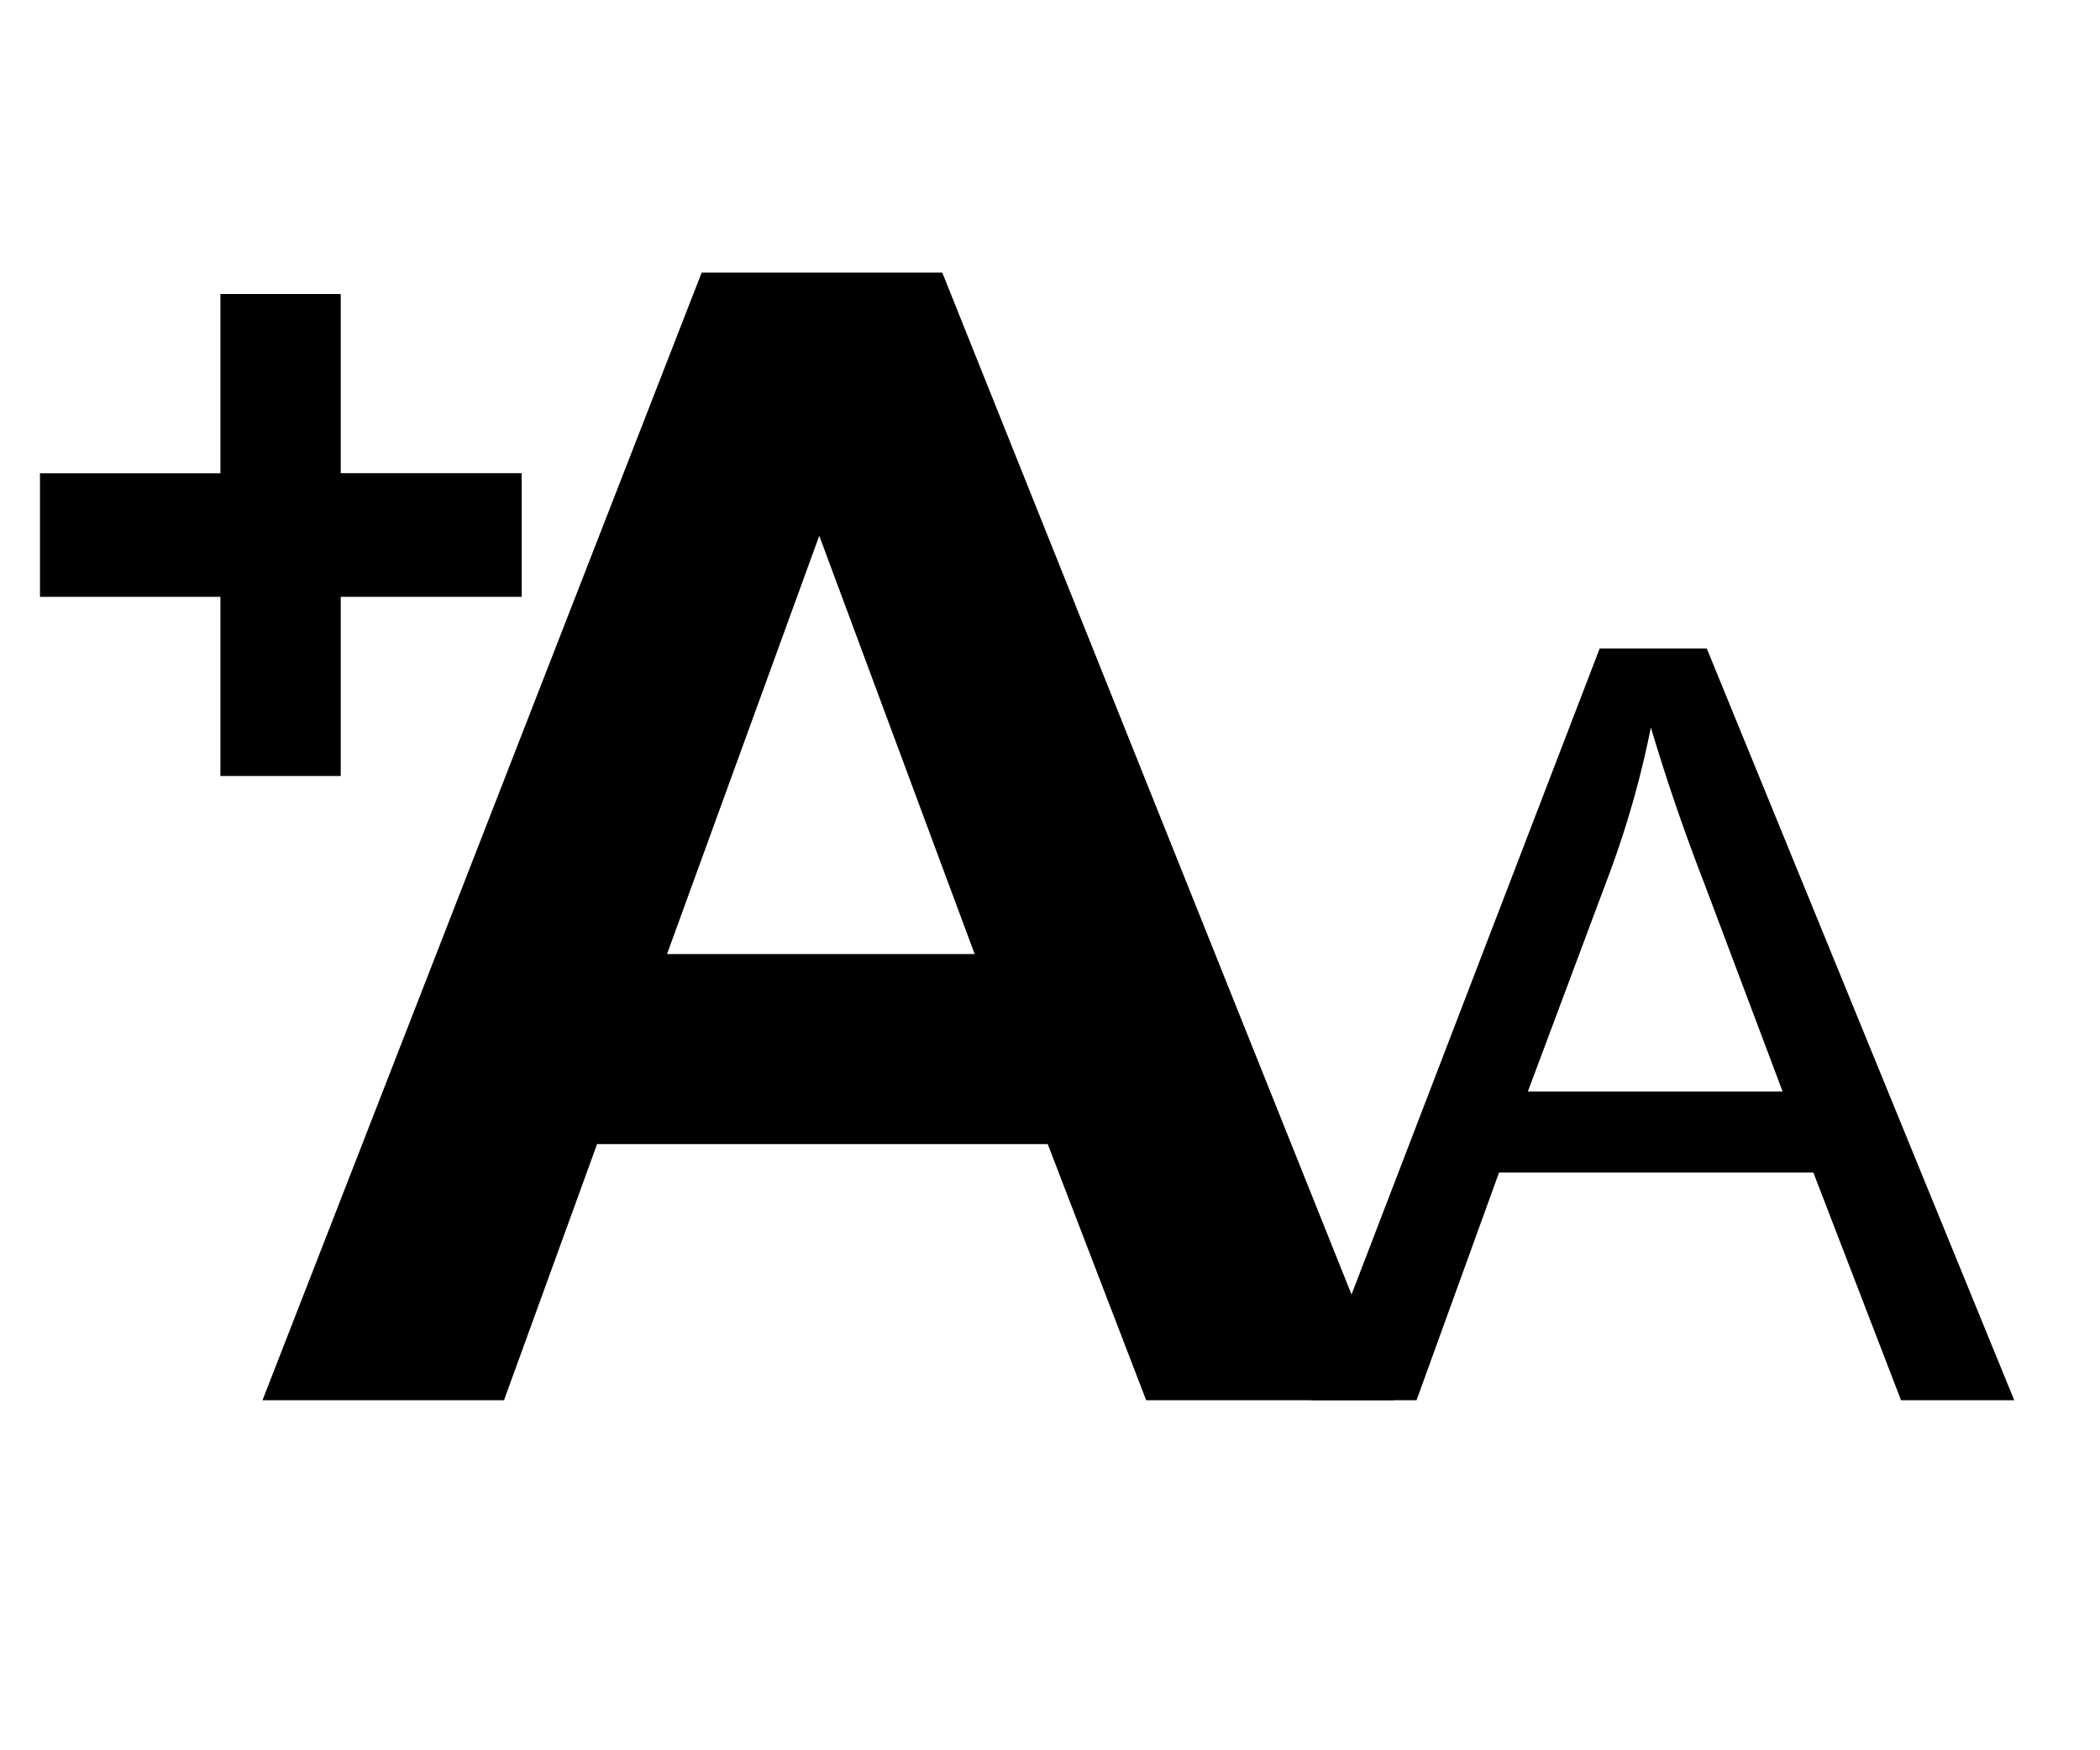 <svg xmlns="http://www.w3.org/2000/svg" width="24" height="20" viewBox="0 0 24 20">
    <g fill="#000" fill-rule="nonzero">
        <path d="M15.929 16h-2.83l-1.125-2.927h-5.15L5.76 16H3L8.019 3.115h2.75L15.93 16zm-4.79-5.098l-1.776-4.78-1.74 4.78h3.516z"/>
        <path d="M14.982 16l3.3-8.59h1.224L23.02 16h-1.294l-1.002-2.602h-3.592L16.189 16h-1.207zm2.479-3.527h2.912l-.896-2.38a23.51 23.51 0 0 1-.61-1.78 10.95 10.95 0 0 1-.463 1.64l-.943 2.52zM2.519 8.867V6.82H.457V5.408h2.062V3.36h1.375v2.047h2.068V6.82H3.894v2.047z"/>
    </g>
</svg>
